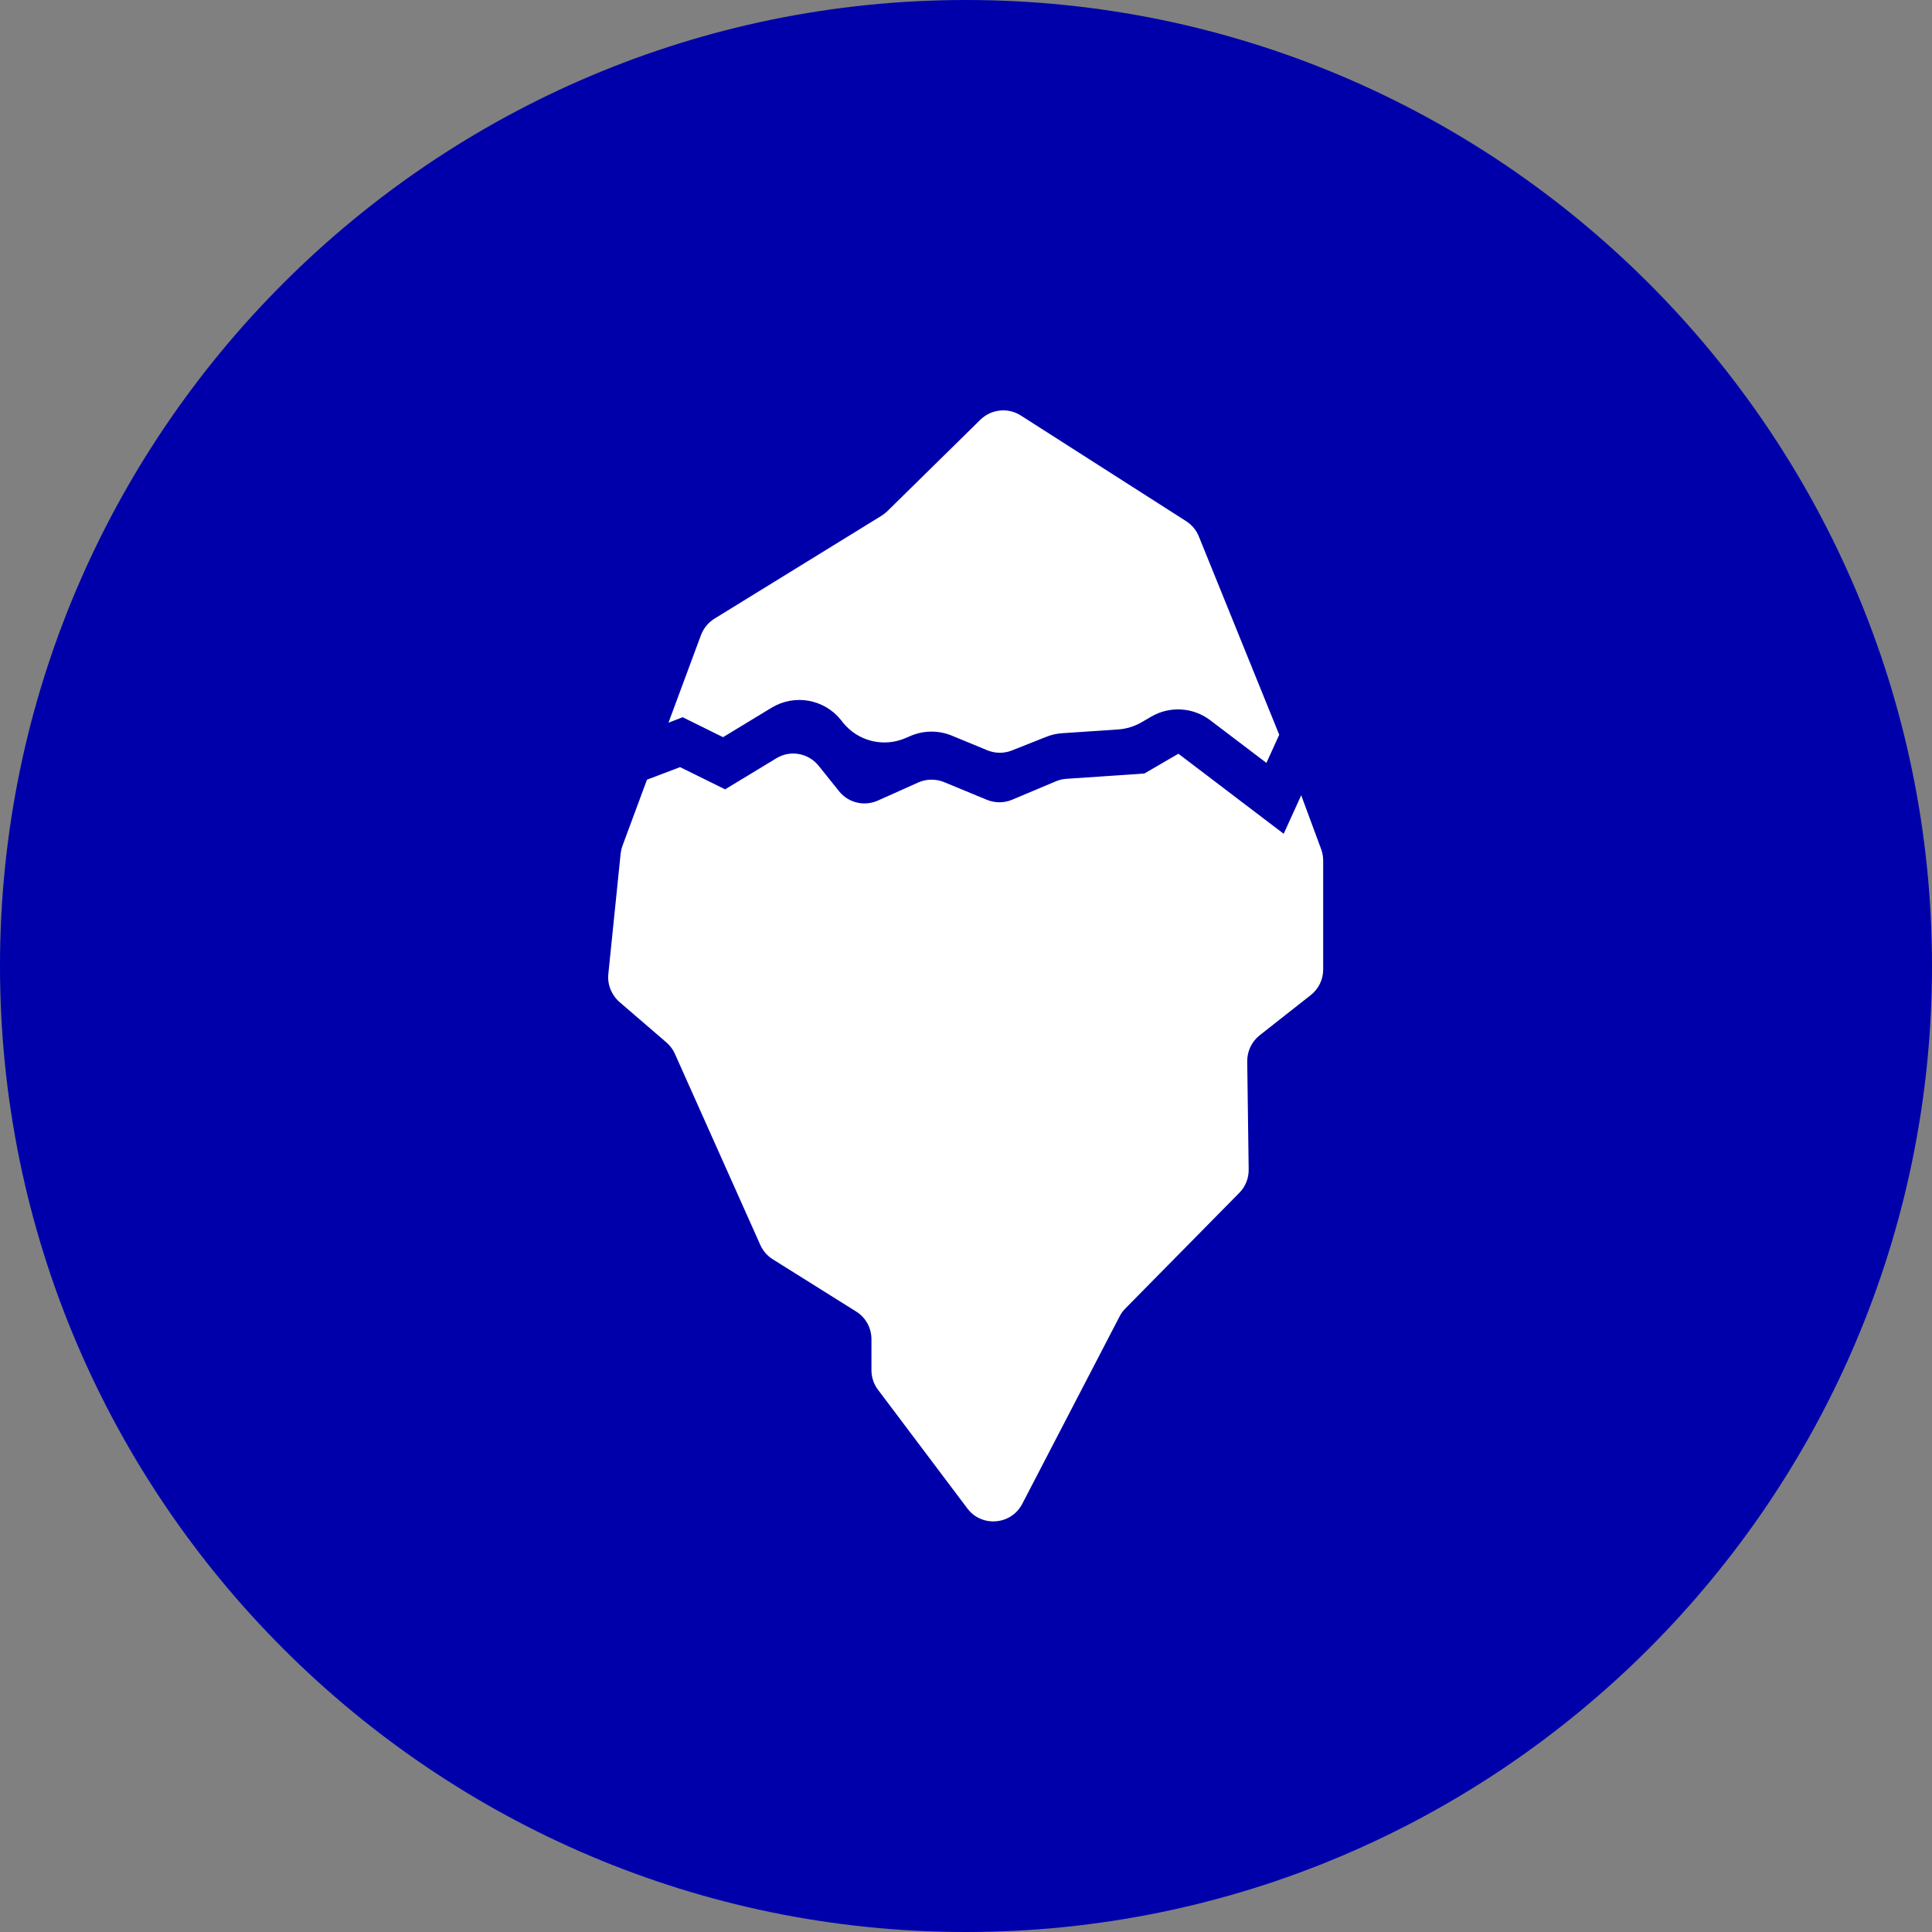 <?xml version="1.0" encoding="UTF-8"?><svg id="Layer_1" xmlns="http://www.w3.org/2000/svg" viewBox="0 0 160 160"><rect x="0" y="0" width="160" height="160" fill="#808080" stroke="none"/><defs><style>.cls-1{fill:#fff;}.cls-2{fill:#0000ab;}</style></defs><path class="cls-2" d="M80,160C35.89,160,0,124.11,0,80S35.89,0,80,0s80,35.89,80,80-35.89,80-80,80"/><path class="cls-1" d="M97.59,62.42l-2.82,1.64-6.47,.44c-.3,.02-.59,.09-.87,.21l-3.61,1.52c-.66,.28-1.41,.28-2.08,.01l-3.56-1.47c-.69-.28-1.46-.27-2.13,.03l-3.35,1.5c-1.12,.5-2.44,.19-3.21-.77l-1.7-2.12c-.85-1.05-2.35-1.32-3.5-.61l-4.24,2.57-3.73-1.84-2.74,1.04-2.02,5.45c-.08,.21-.13,.44-.16,.66l-1.02,9.98c-.09,.88,.26,1.74,.92,2.32l3.89,3.35c.3,.26,.54,.58,.7,.94l7.08,15.84c.22,.49,.58,.9,1.03,1.18l6.91,4.33c.79,.49,1.26,1.36,1.26,2.29v2.56c0,.59,.19,1.16,.54,1.62l7.4,9.83c1.19,1.59,3.64,1.38,4.55-.38l8.06-15.52c.12-.24,.28-.46,.47-.65l9.44-9.58c.51-.51,.79-1.21,.78-1.93l-.12-8.96c-.01-.84,.37-1.64,1.03-2.16l4.23-3.33c.65-.51,1.03-1.29,1.03-2.12v-9.03c0-.32-.06-.64-.17-.94l-1.65-4.46-1.45,3.19-8.76-6.66Zm-41.06-3.02l-1.17,.45,2.69-7.25c.21-.56,.6-1.04,1.11-1.36l13.83-8.52c.17-.11,.33-.23,.48-.37l7.72-7.59c.9-.88,2.29-1.03,3.35-.35l13.69,8.75c.47,.3,.84,.74,1.05,1.26l6.66,16.43-1.06,2.33-4.65-3.53c-1.42-1.08-3.35-1.2-4.89-.3l-.81,.47c-.59,.34-1.24,.54-1.92,.59l-4.63,.31c-.46,.03-.91,.13-1.33,.3l-2.85,1.13c-.65,.26-1.38,.25-2.02-.01l-2.96-1.22c-1.12-.46-2.38-.44-3.49,.06l-.28,.12c-1.83,.82-3.98,.31-5.24-1.26l-.18-.23c-1.39-1.72-3.83-2.15-5.73-1l-4.02,2.44-3.34-1.65Z"/></svg>